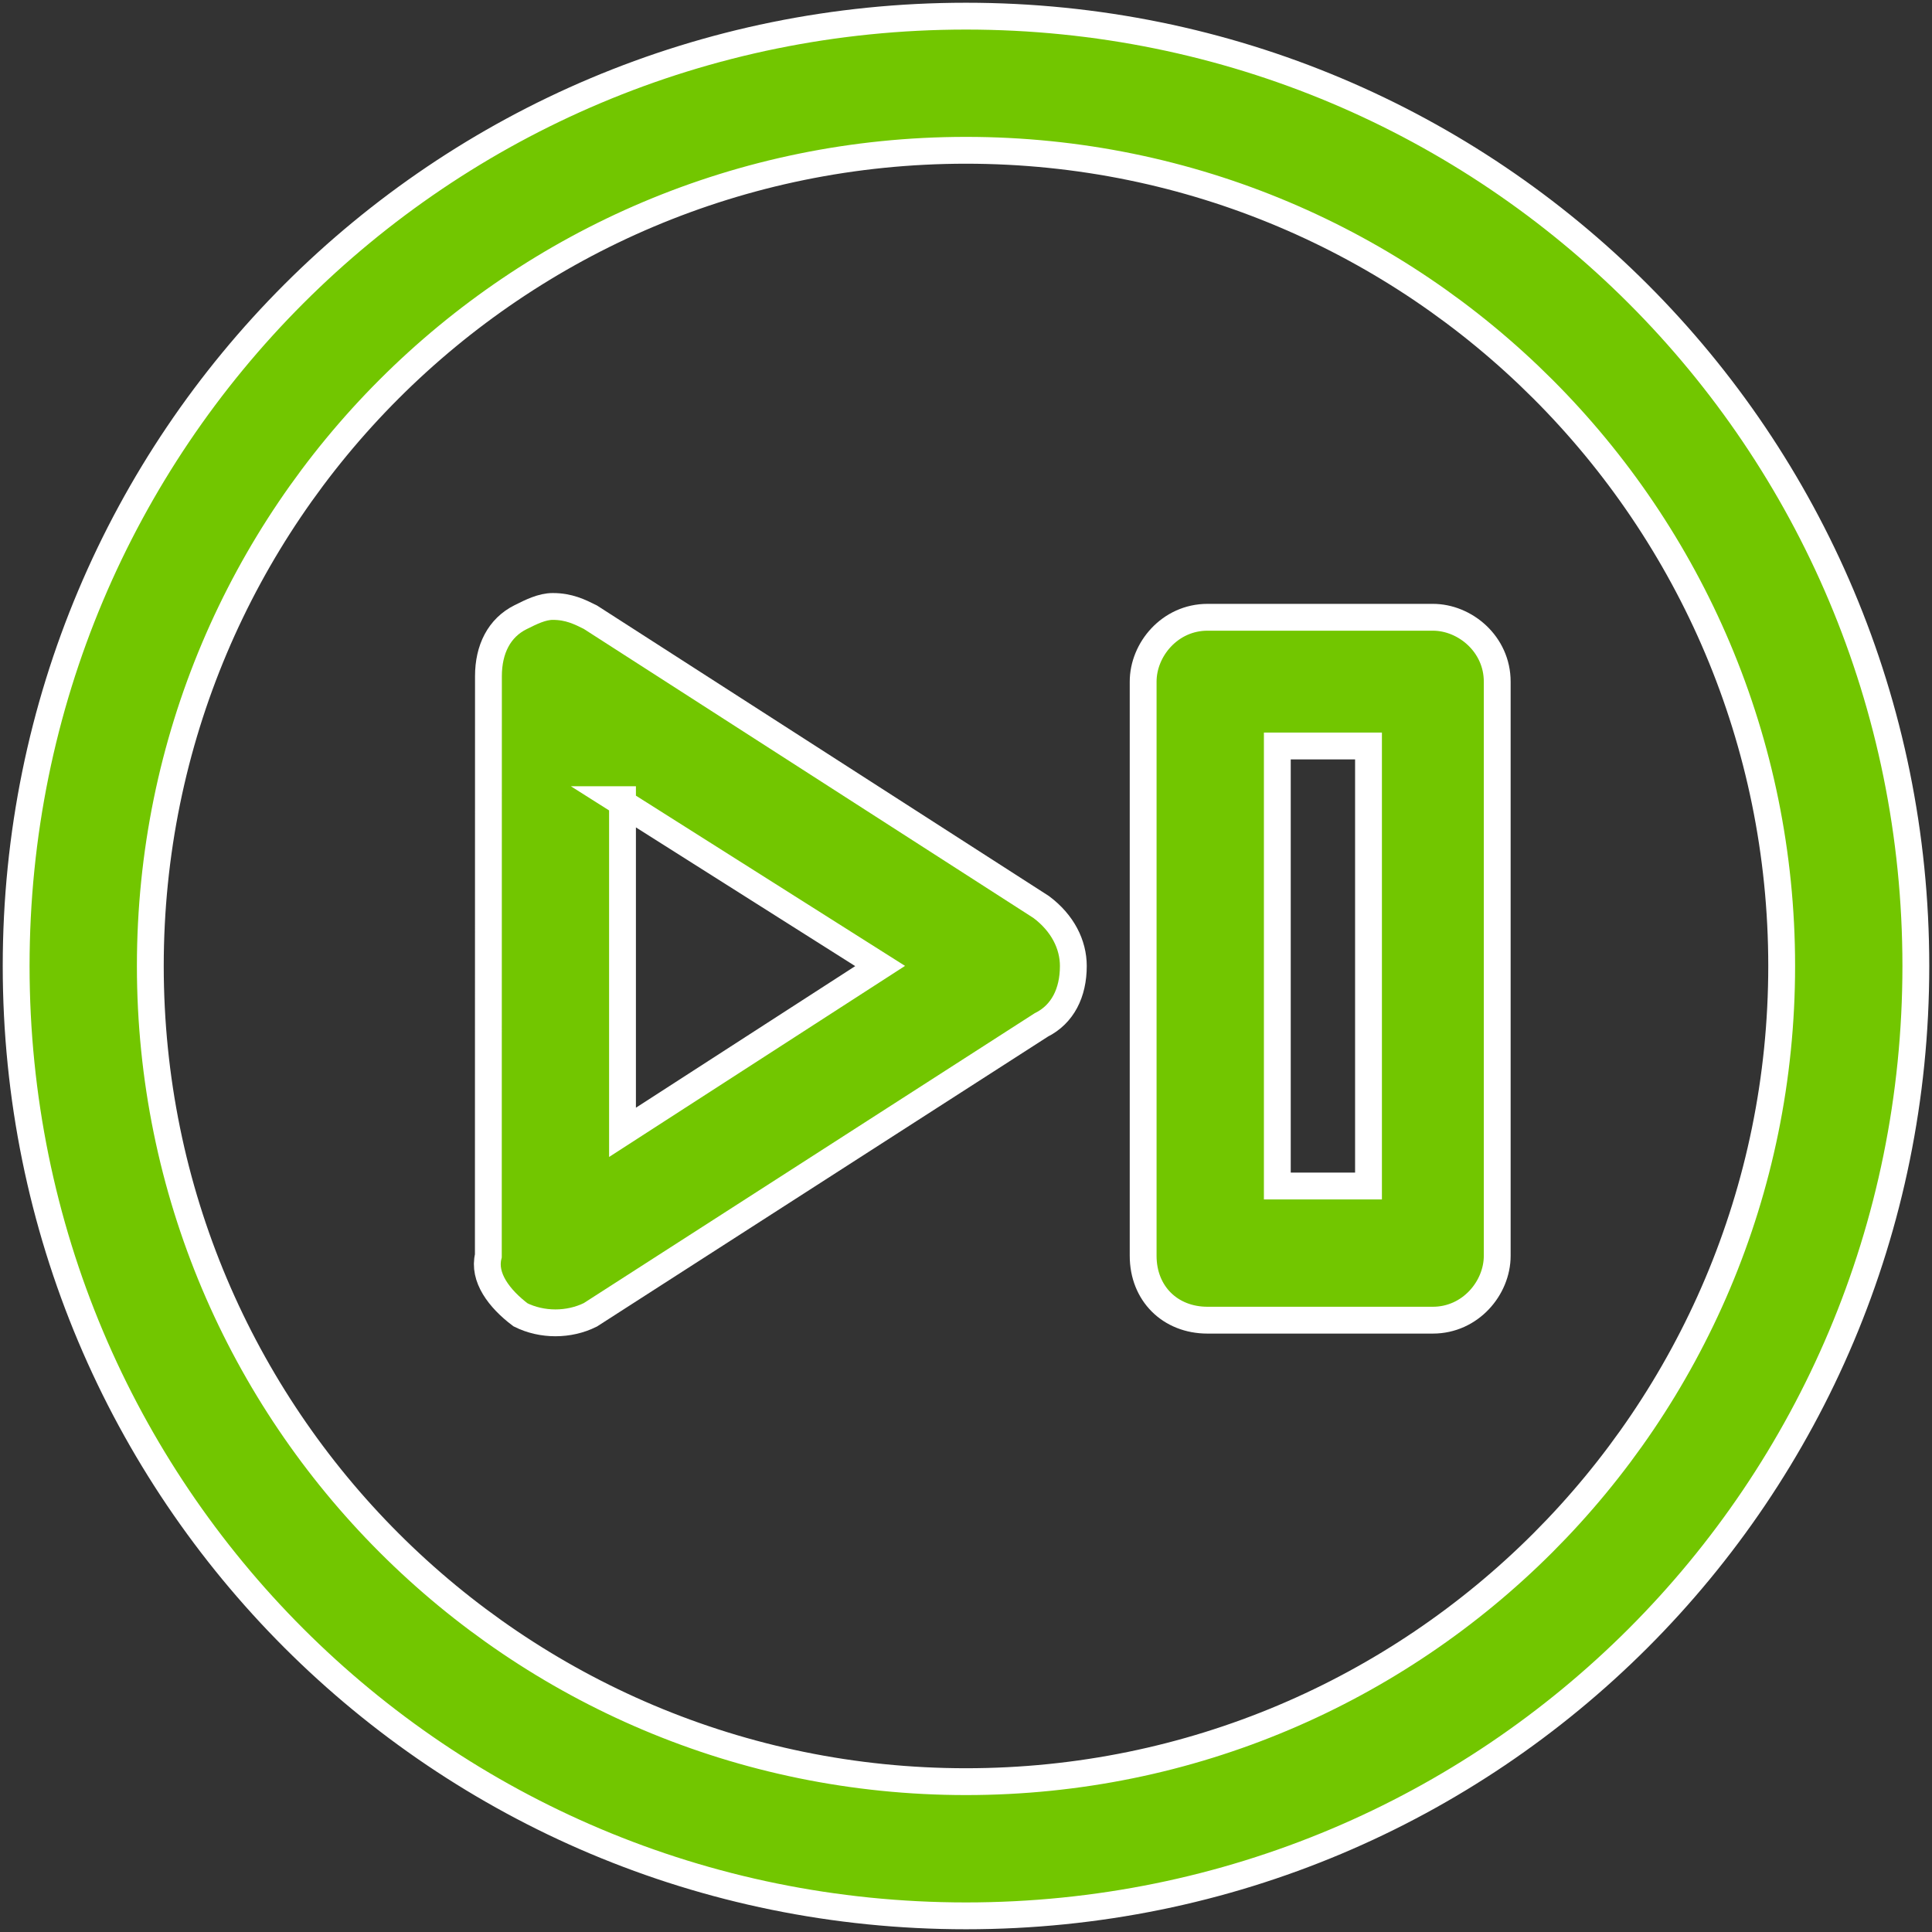<?xml version="1.0" encoding="UTF-8"?>
<!DOCTYPE svg PUBLIC "-//W3C//DTD SVG 1.1//EN" "http://www.w3.org/Graphics/SVG/1.1/DTD/svg11.dtd">
<svg version="1.1" xmlns="http://www.w3.org/2000/svg" xmlns:xlink="http://www.w3.org/1999/xlink" x="0" y="0" width="72" height="72" viewBox="0, 0, 72, 72">
  <rect x="0" y="0" width="72" height="72" fill="#333333" stroke="none"/>
  <g id="Horizon-LP-(Website)">
    <g id="Fill-1">
      <path d="M36,71.398 C55.602,71.398 71.398,55.601 71.398,36 C71.398,16.399 55.597,0.602 36,0.602 C16.398,0.602 0.602,16.403 0.602,36 C0.602,55.602 16.399,71.398 36,71.398 z M36,5.601 C52.801,5.601 66.398,19.203 66.398,35.999 C66.398,52.8 52.796,66.397 36,66.397 C19.199,66.397 5.602,52.795 5.602,35.999 C5.602,19.198 19.2,5.601 36,5.601 z" fill="#72C600"/>
      <path d="M36,71.398 C55.602,71.398 71.398,55.601 71.398,36 C71.398,16.399 55.597,0.602 36,0.602 C16.398,0.602 0.602,16.403 0.602,36 C0.602,55.602 16.399,71.398 36,71.398 z M36,5.601 C52.801,5.601 66.398,19.203 66.398,35.999 C66.398,52.8 52.796,66.397 36,66.397 C19.199,66.397 5.602,52.795 5.602,35.999 C5.602,19.198 19.2,5.601 36,5.601 z" fill-opacity="0" stroke="#FFFFFF" stroke-width="1"/>
    </g>
    <g id="Fill-2">
      <path d="M19.398,49 C20.199,49.398 21.199,49.398 22,49 L38.801,38.199 C39.601,37.801 40,37 40,36 C40,35.199 39.601,34.398 38.801,33.801 L22,23 C21.601,22.8 21.199,22.601 20.601,22.601 C20.203,22.601 19.8,22.8 19.402,23 C18.601,23.398 18.203,24.199 18.203,25.199 L18.199,46.801 C18,47.602 18.601,48.398 19.398,49 L19.398,49 z M23,29.801 L32.8,36 L23.199,42.199 L23.199,29.801 L23,29.801 z" fill="#72C600"/>
      <path d="M19.398,49 C20.199,49.398 21.199,49.398 22,49 L38.801,38.199 C39.601,37.801 40,37 40,36 C40,35.199 39.601,34.398 38.801,33.801 L22,23 C21.601,22.8 21.199,22.601 20.601,22.601 C20.203,22.601 19.8,22.8 19.402,23 C18.601,23.398 18.203,24.199 18.203,25.199 L18.199,46.801 C18,47.602 18.601,48.398 19.398,49 L19.398,49 z M23,29.801 L32.8,36 L23.199,42.199 L23.199,29.801 L23,29.801 z" fill-opacity="0" stroke="#FFFFFF" stroke-width="1"/>
    </g>
    <g id="Fill-3">
      <path d="M45,49.199 L53.398,49.199 C54.797,49.199 55.797,48 55.797,46.801 L55.797,25.403 C55.797,24.004 54.598,23.004 53.398,23.004 L45,23.004 C43.602,23.004 42.602,24.203 42.602,25.403 L42.602,46.801 C42.602,48.199 43.602,49.199 45,49.199 z M47.602,27.801 L51,27.801 L51,44.199 L47.602,44.199 L47.602,27.801 z" fill="#72C600"/>
      <path d="M45,49.199 L53.398,49.199 C54.797,49.199 55.797,48 55.797,46.801 L55.797,25.403 C55.797,24.004 54.598,23.004 53.398,23.004 L45,23.004 C43.602,23.004 42.602,24.203 42.602,25.403 L42.602,46.801 C42.602,48.199 43.602,49.199 45,49.199 z M47.602,27.801 L51,27.801 L51,44.199 L47.602,44.199 L47.602,27.801 z" fill-opacity="0" stroke="#FFFFFF" stroke-width="1"/>
    </g>
  </g>
</svg>
